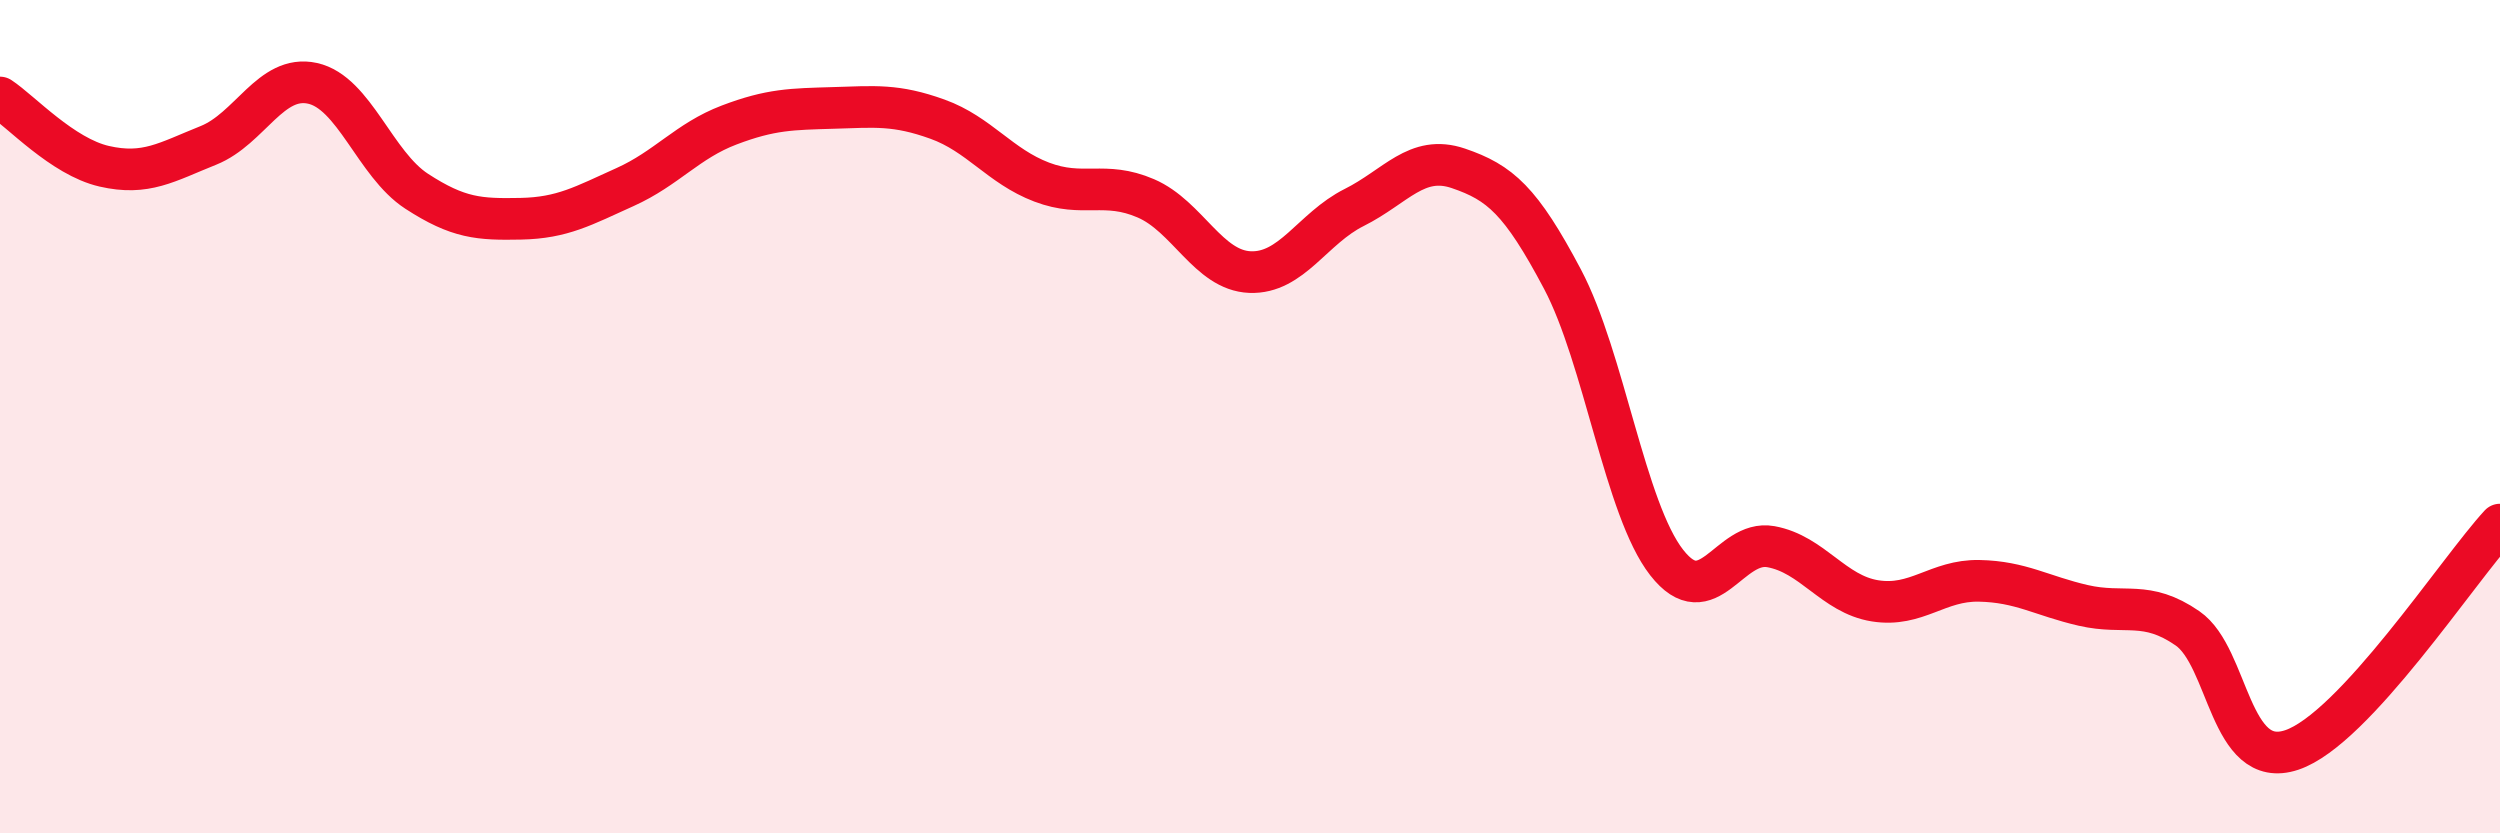 
    <svg width="60" height="20" viewBox="0 0 60 20" xmlns="http://www.w3.org/2000/svg">
      <path
        d="M 0,2.34 C 0.5,2.67 1.5,3.76 2.5,3.99 C 3.5,4.22 4,3.89 5,3.49 C 6,3.09 6.5,1.78 7.5,2 C 8.5,2.22 9,3.94 10,4.59 C 11,5.24 11.5,5.27 12.5,5.25 C 13.5,5.23 14,4.94 15,4.49 C 16,4.04 16.5,3.38 17.5,3 C 18.5,2.62 19,2.62 20,2.59 C 21,2.56 21.5,2.5 22.5,2.86 C 23.5,3.22 24,3.99 25,4.37 C 26,4.75 26.5,4.33 27.5,4.76 C 28.5,5.19 29,6.49 30,6.53 C 31,6.57 31.5,5.48 32.5,4.98 C 33.5,4.48 34,3.7 35,4.04 C 36,4.38 36.5,4.81 37.5,6.7 C 38.5,8.59 39,12.22 40,13.5 C 41,14.78 41.5,12.94 42.5,13.12 C 43.5,13.3 44,14.26 45,14.42 C 46,14.58 46.5,13.92 47.5,13.94 C 48.5,13.96 49,14.3 50,14.53 C 51,14.76 51.5,14.39 52.5,15.08 C 53.5,15.77 53.5,18.5 55,18 C 56.5,17.5 59,13.67 60,12.59L60 20L0 20Z"
        fill="#EB0A25"
        opacity="0.1"
        stroke-linecap="round"
        stroke-linejoin="round"
      />
      <path
        d="M 0,2.34 C 0.5,2.67 1.5,3.76 2.5,3.99 C 3.5,4.22 4,3.89 5,3.49 C 6,3.09 6.5,1.78 7.5,2 C 8.5,2.22 9,3.94 10,4.59 C 11,5.24 11.5,5.27 12.5,5.25 C 13.5,5.23 14,4.94 15,4.49 C 16,4.04 16.5,3.38 17.5,3 C 18.5,2.62 19,2.62 20,2.59 C 21,2.56 21.5,2.5 22.5,2.86 C 23.5,3.22 24,3.99 25,4.37 C 26,4.75 26.5,4.33 27.5,4.76 C 28.5,5.19 29,6.49 30,6.53 C 31,6.57 31.5,5.48 32.5,4.98 C 33.5,4.48 34,3.7 35,4.04 C 36,4.38 36.5,4.81 37.5,6.7 C 38.5,8.59 39,12.22 40,13.5 C 41,14.78 41.5,12.94 42.5,13.12 C 43.5,13.3 44,14.26 45,14.42 C 46,14.58 46.5,13.92 47.5,13.94 C 48.5,13.96 49,14.3 50,14.53 C 51,14.76 51.5,14.39 52.5,15.08 C 53.5,15.77 53.5,18.5 55,18 C 56.5,17.5 59,13.67 60,12.59"
        stroke="#EB0A25"
        stroke-width="1"
        fill="none"
        stroke-linecap="round"
        stroke-linejoin="round"
      />
    </svg>
  